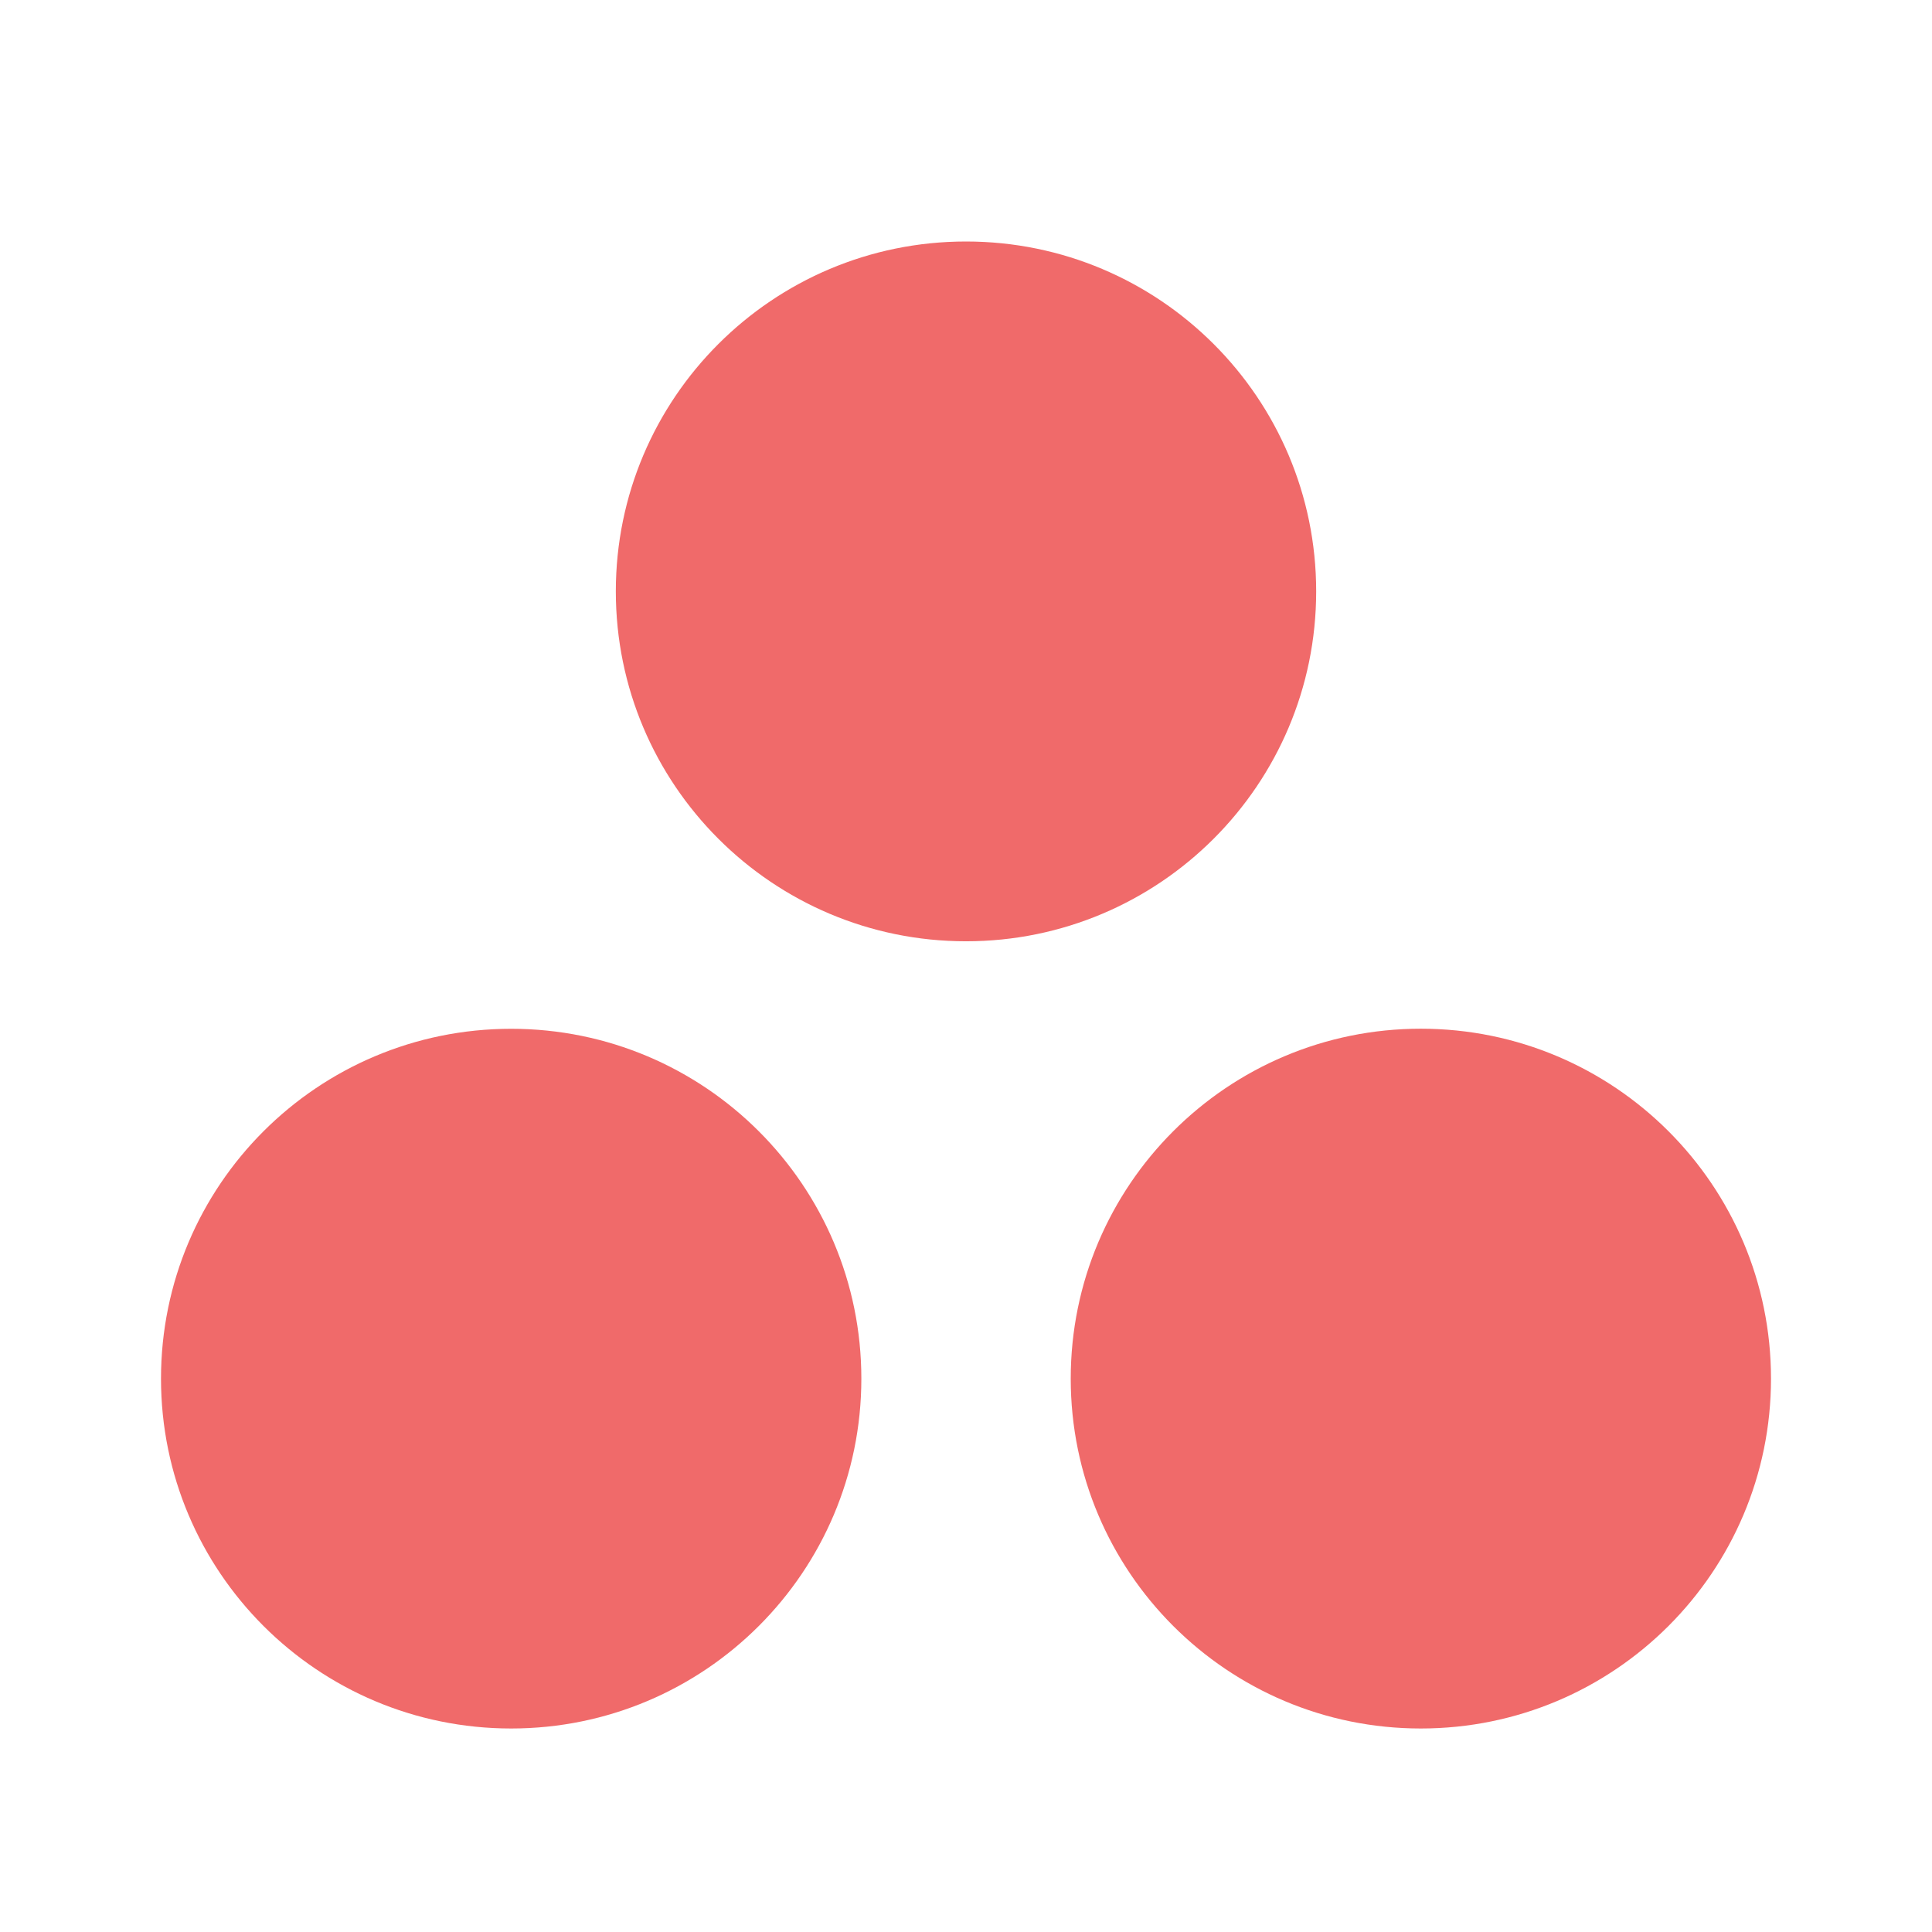 <svg width="24" height="24" viewBox="0 0 24 24" fill="none" xmlns="http://www.w3.org/2000/svg">
<path fill-rule="evenodd" clip-rule="evenodd" d="M17.65 12.779C15.248 12.779 13.301 14.725 13.301 17.126C13.301 19.526 15.248 21.472 17.65 21.472C20.053 21.472 22 19.526 22 17.126C22 14.725 20.053 12.779 17.65 12.779ZM6.35 12.78C3.947 12.78 2 14.725 2 17.126C2 19.526 3.947 21.472 6.35 21.472C8.752 21.472 10.7 19.526 10.7 17.126C10.7 14.725 8.752 12.78 6.35 12.78ZM16.35 7.346C16.35 9.747 14.402 11.693 12 11.693C9.598 11.693 7.65 9.747 7.65 7.346C7.65 4.946 9.598 3 12 3C14.402 3 16.35 4.946 16.35 7.346Z" fill="#F06A6A"/>
</svg>
